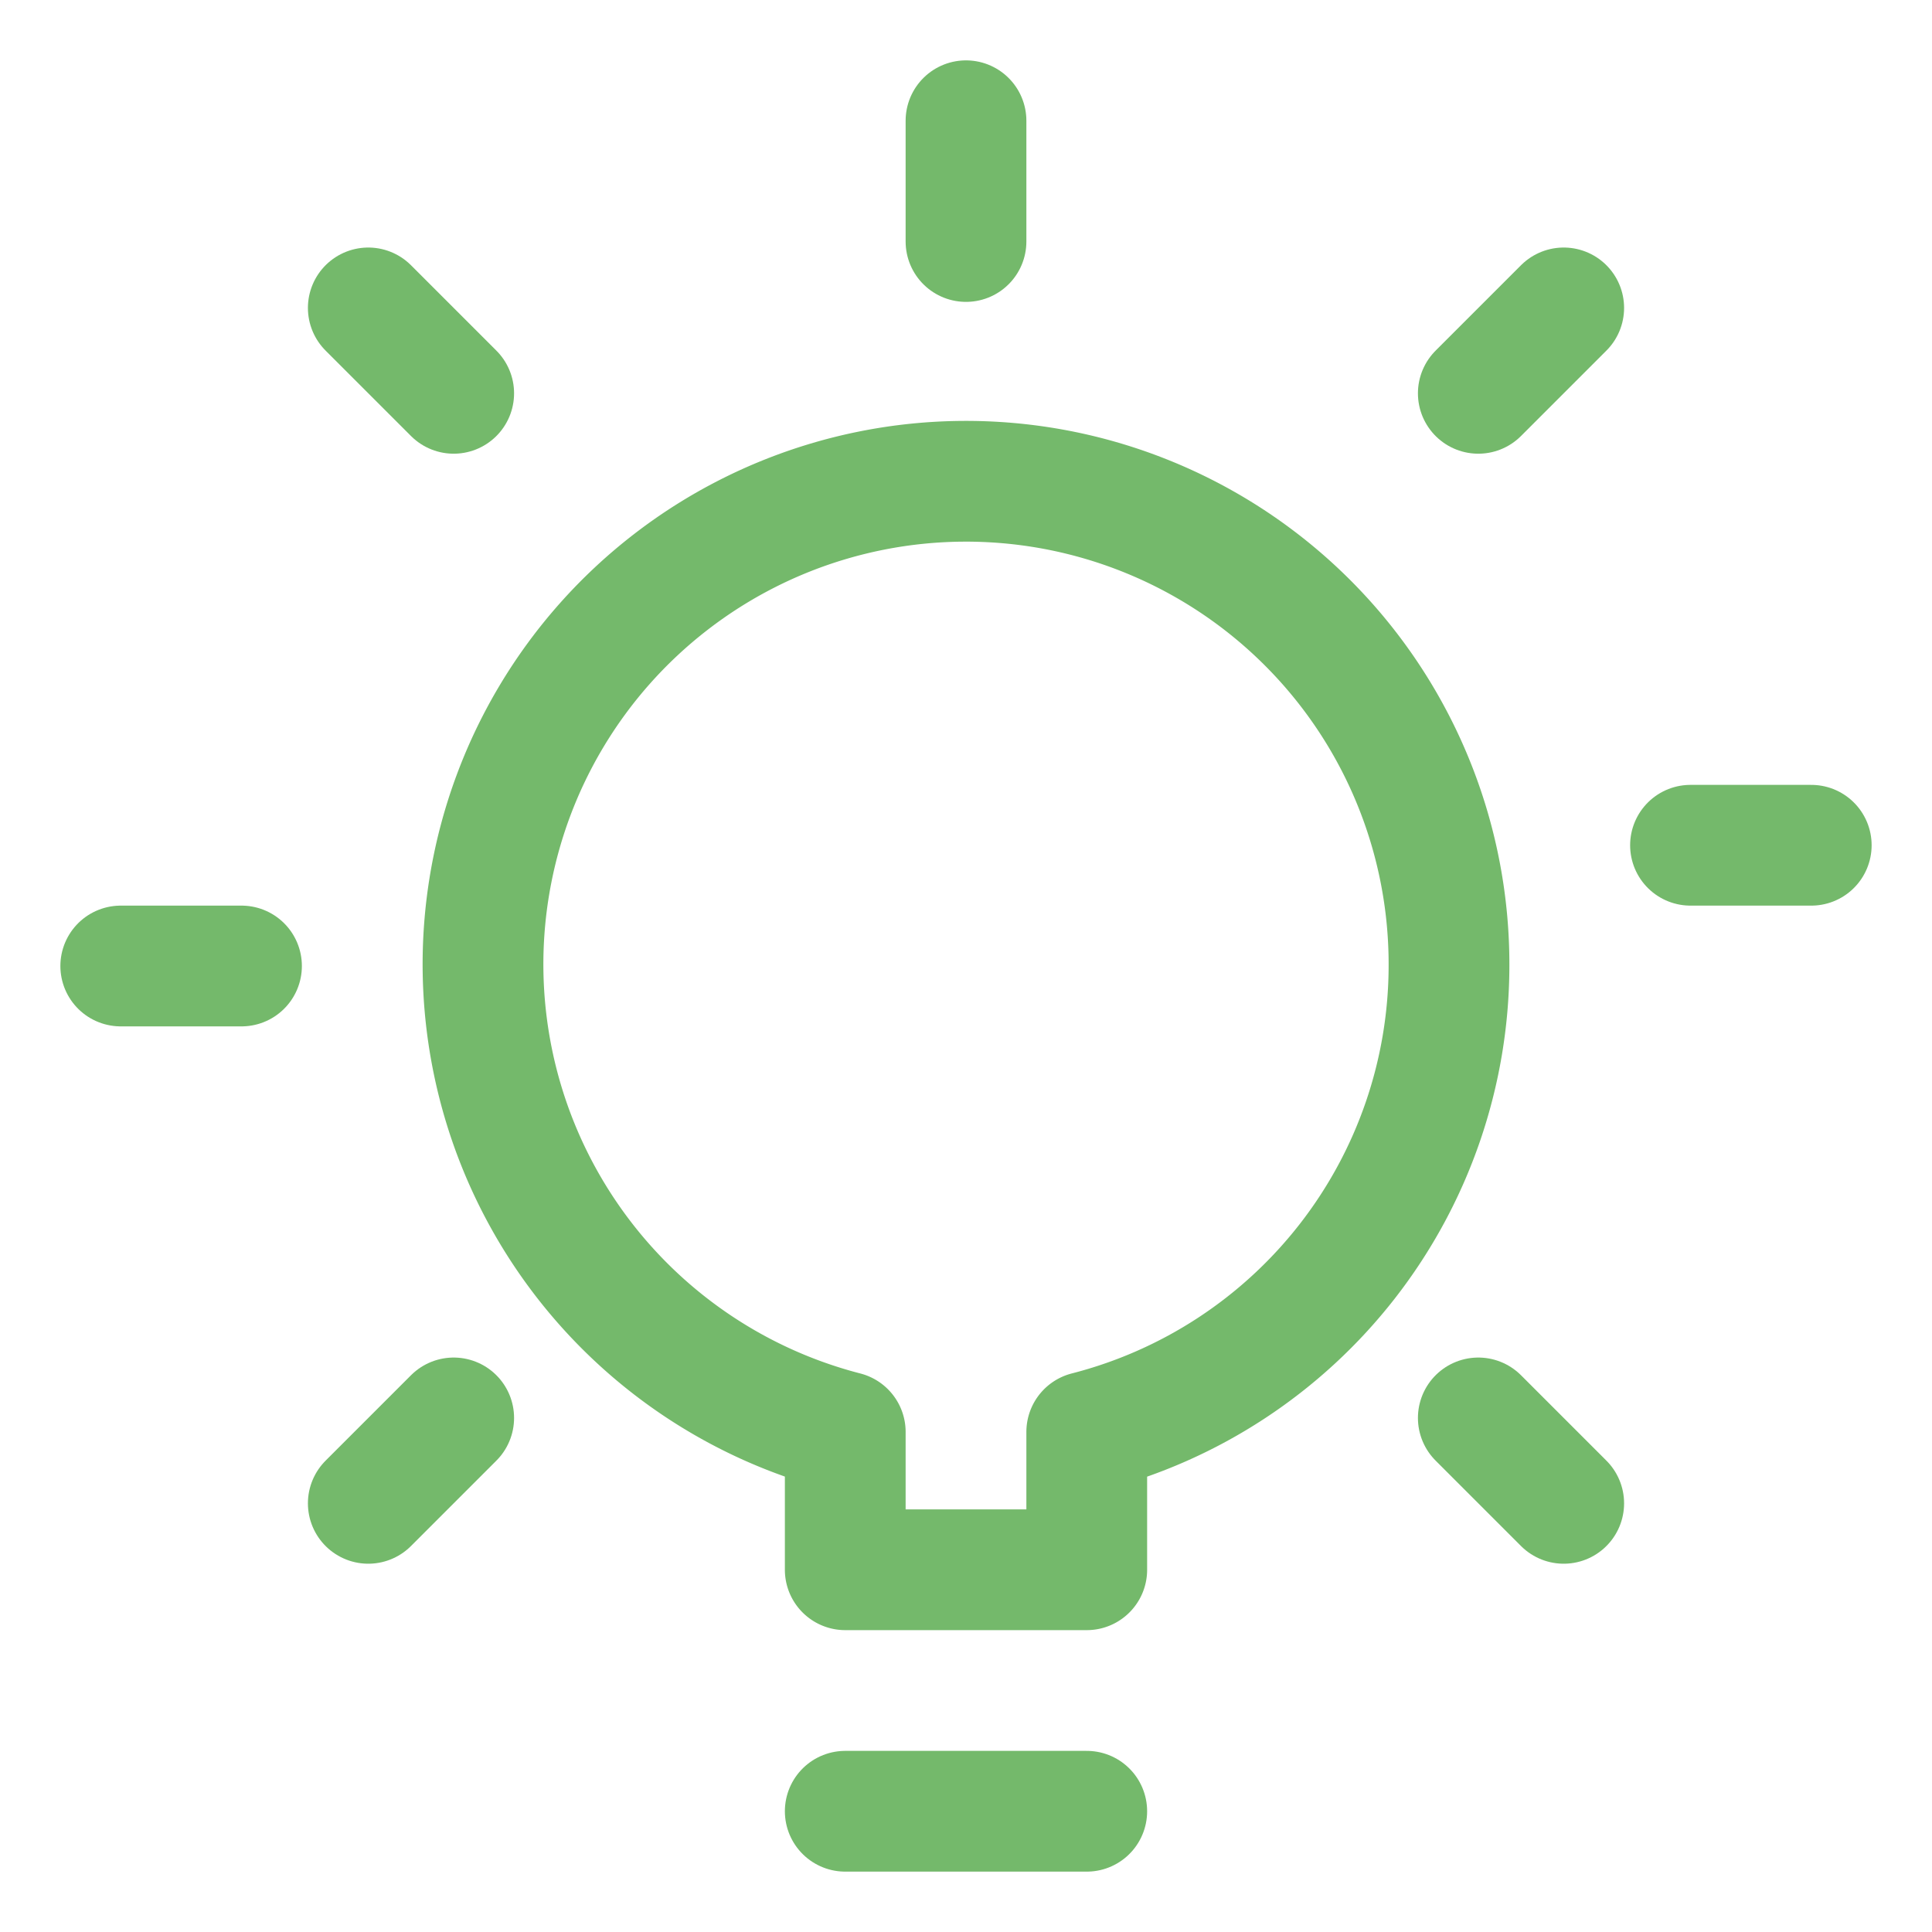 <svg id="Regular" xmlns="http://www.w3.org/2000/svg" viewBox="0 0 24 24"><defs><style>.cls-1{fill:none;stroke:#74b96b;stroke-linecap:round;stroke-linejoin:round;stroke-width:1.5px;}</style></defs><title>light-bulb-shine</title><line class="cls-1" x1="10.5" y1="22.5" x2="13.5" y2="22.5"/><path class="cls-1" d="M18,12a6,6,0,1,0-7.5,5.788V19.5h3V17.788A5.986,5.986,0,0,0,18,12Z"/><line class="cls-1" x1="12" y1="3" x2="12" y2="1.5"/><line class="cls-1" x1="21" y1="10.5" x2="22.5" y2="10.5"/><line class="cls-1" x1="1.5" y1="12" x2="3" y2="12"/><line class="cls-1" x1="18.364" y1="17.614" x2="19.425" y2="18.675"/><line class="cls-1" x1="4.575" y1="3.825" x2="5.636" y2="4.886"/><line class="cls-1" x1="18.364" y1="4.886" x2="19.425" y2="3.825"/><line class="cls-1" x1="4.575" y1="18.675" x2="5.636" y2="17.614"/></svg>